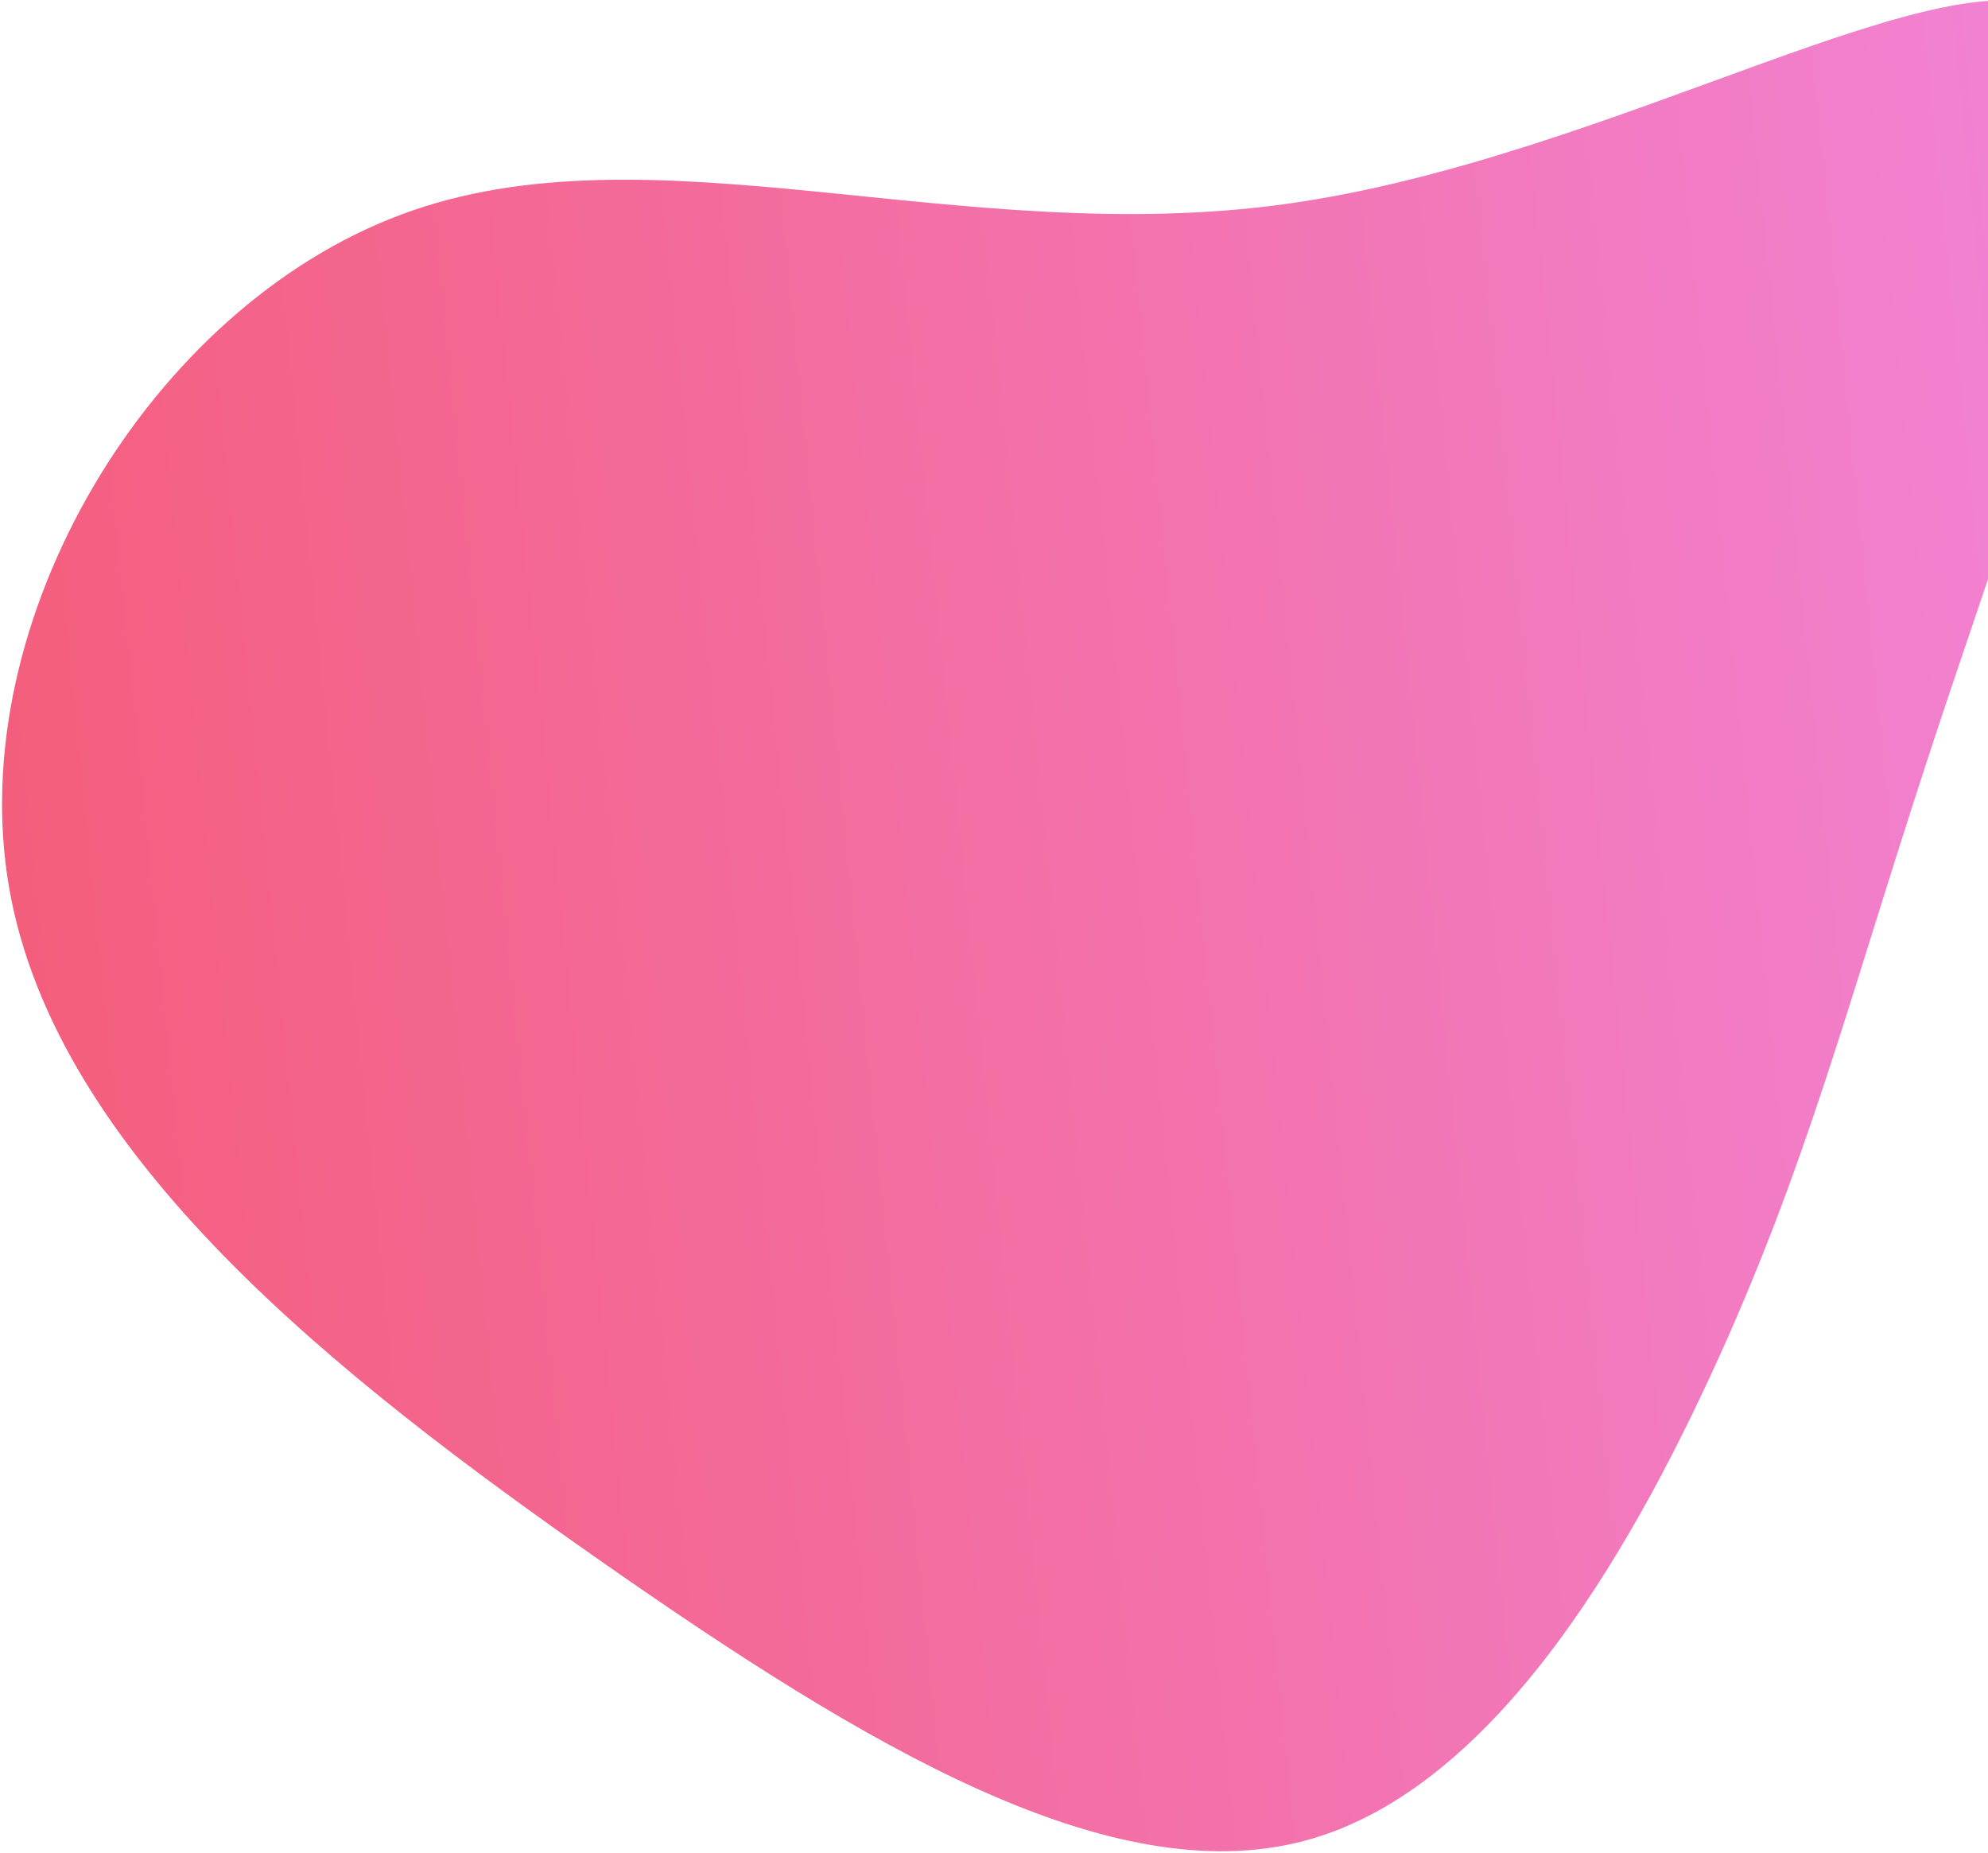 <?xml version="1.0" encoding="UTF-8"?> <svg xmlns="http://www.w3.org/2000/svg" width="808" height="753" viewBox="0 0 808 753" fill="none"> <path d="M522.598 82.901C655.726 64.482 795.95 -23.857 838.209 6.392C880.467 36.642 824.711 184.578 789.301 290.785C753.891 396.992 738.778 460.568 702.541 542.887C665.879 625.679 608.993 727.166 530.186 748.094C451.38 769.023 352.028 709.77 244.605 634.694C137.182 559.618 22.636 469.57 3.725 360.854C-15.186 252.138 61.111 125.227 162.939 87.261C263.866 49.344 389.47 101.32 522.598 82.901Z" fill="url(#paint0_linear_2_12)"></path> <defs> <linearGradient id="paint0_linear_2_12" x1="1235.77" y1="175.839" x2="-166.808" y2="317.702" gradientUnits="userSpaceOnUse"> <stop stop-color="#F093FB"></stop> <stop offset="1" stop-color="#F5576C"></stop> </linearGradient> </defs> </svg> 